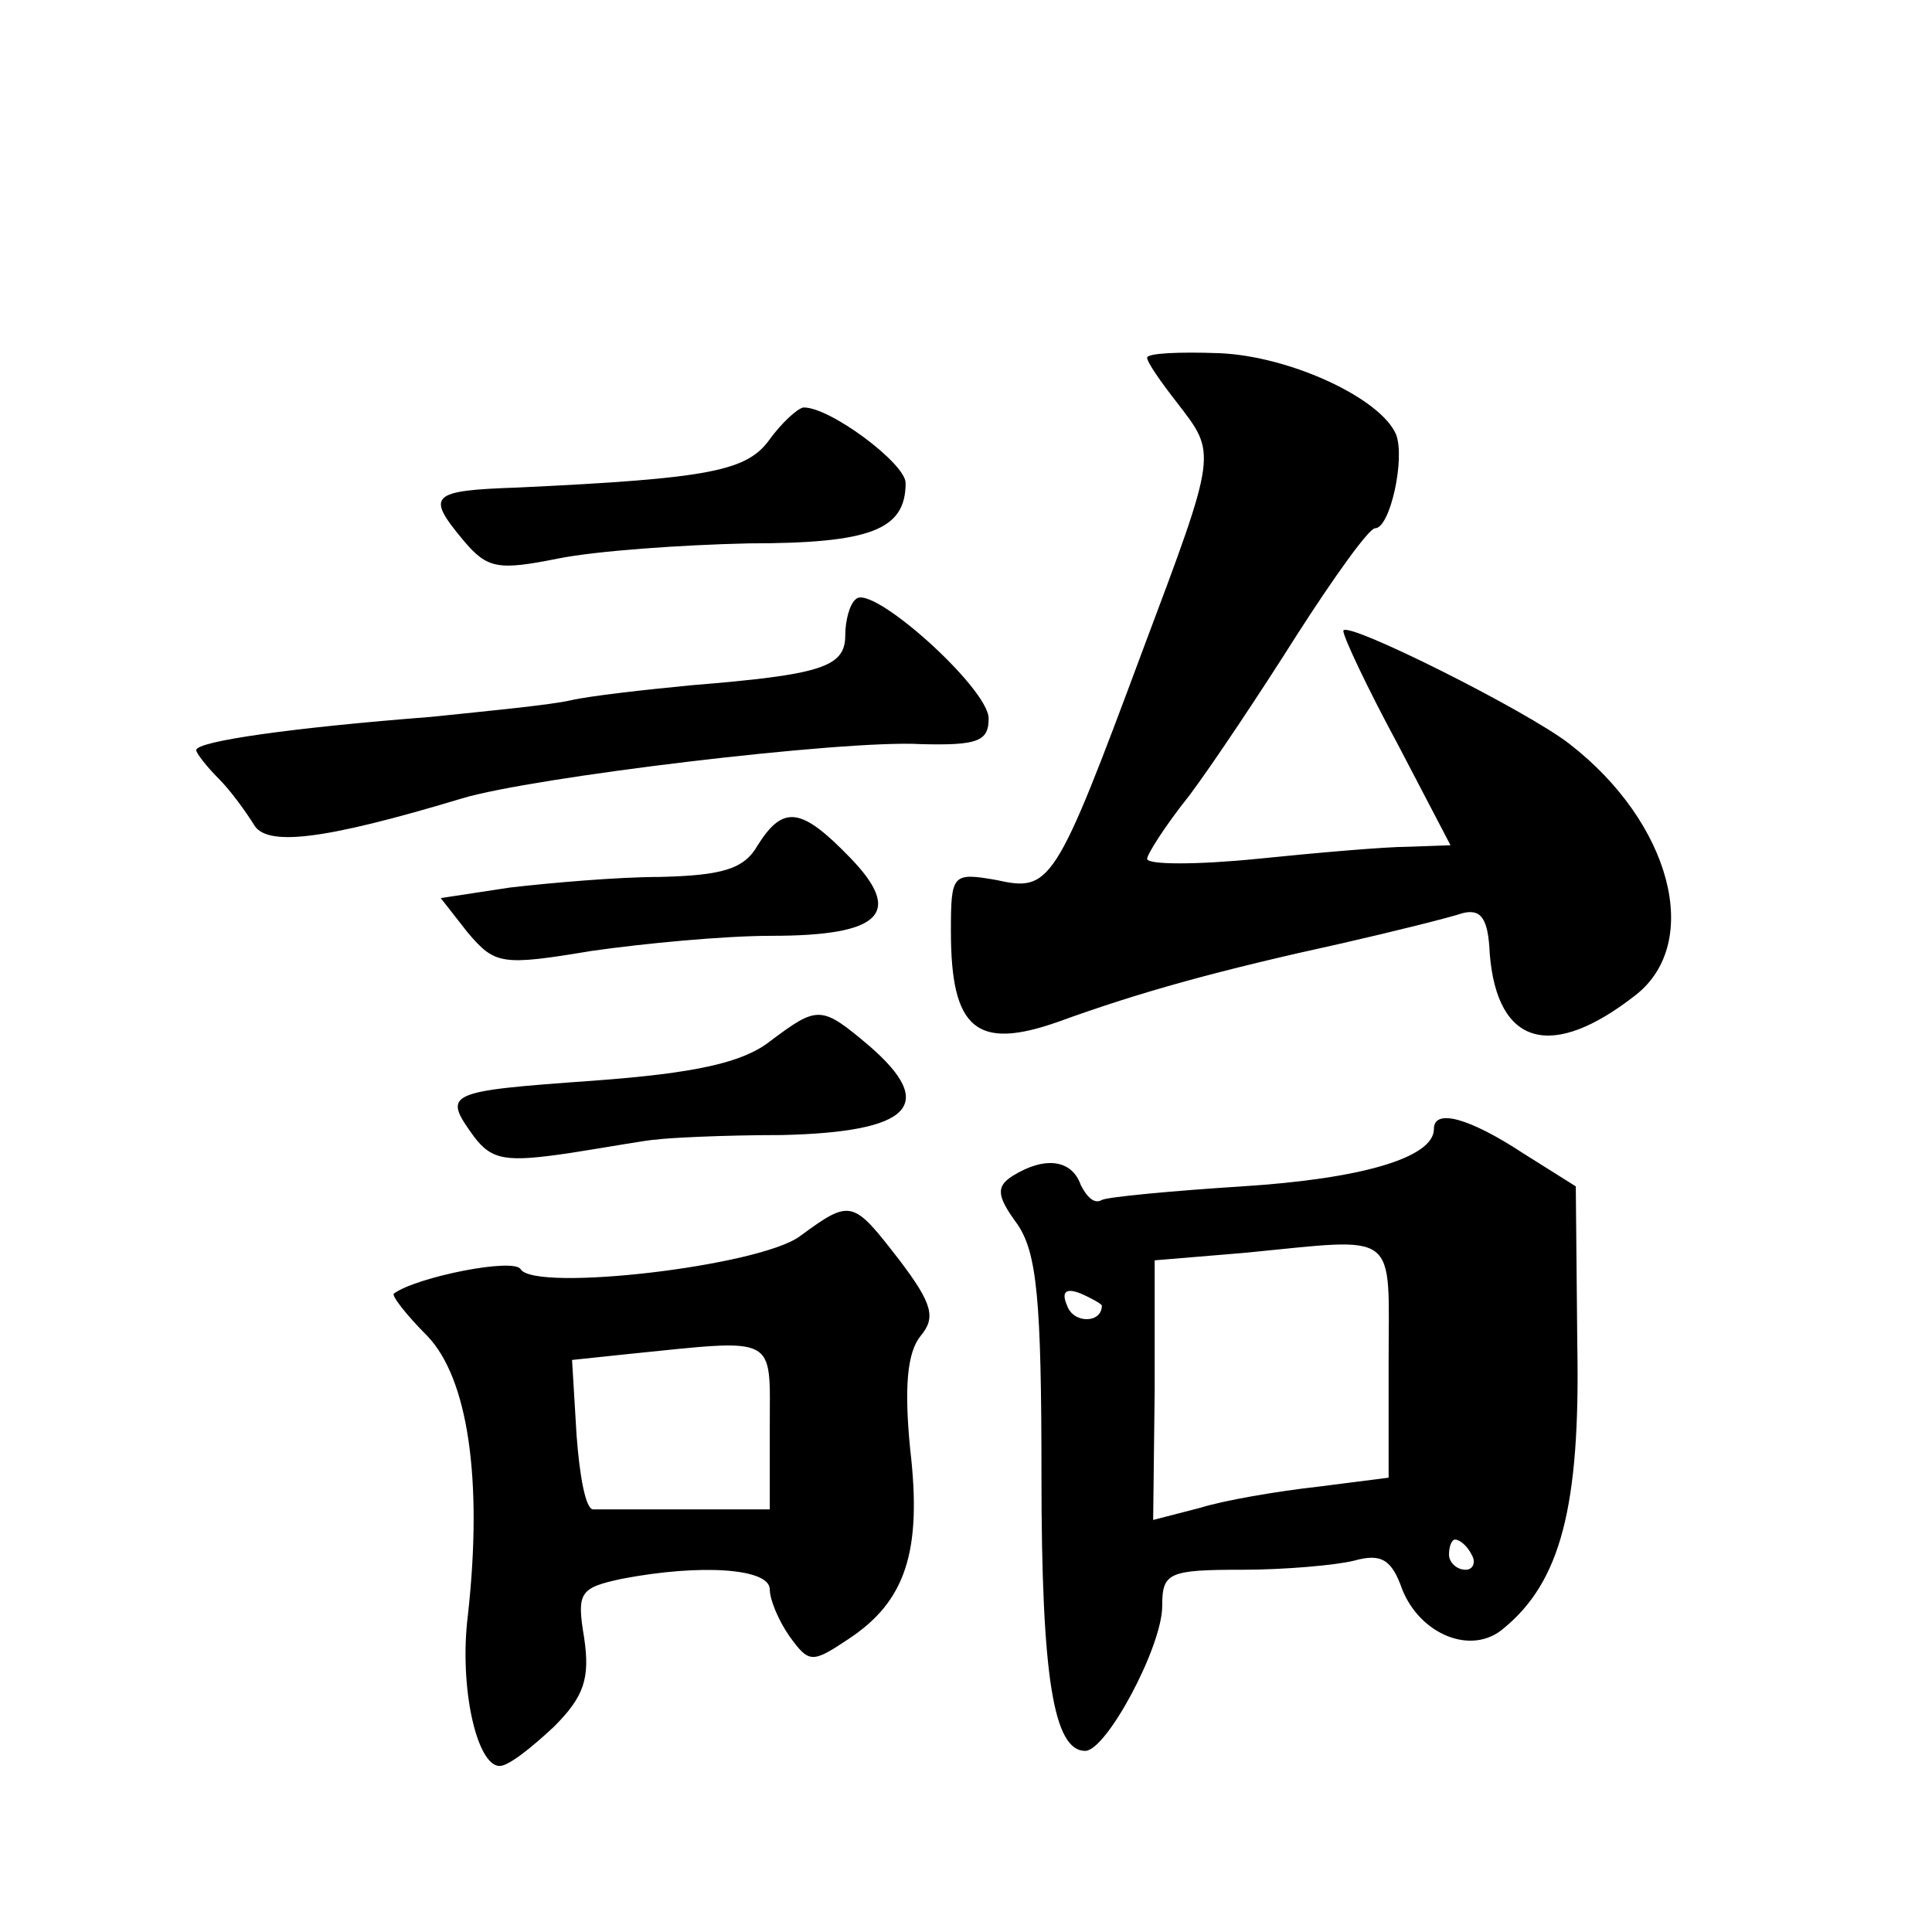 <?xml version="1.0" standalone="no"?>
<!DOCTYPE svg PUBLIC "-//W3C//DTD SVG 20010904//EN"
 "http://www.w3.org/TR/2001/REC-SVG-20010904/DTD/svg10.dtd">
<svg version="1.0" xmlns="http://www.w3.org/2000/svg"
 width="128pt" height="128pt" viewBox="0 0 128 128"
 preserveAspectRatio="xMidYMid meet">
<g transform="translate(0,128) scale(0.1,-0.1)"
fill="#0" stroke="none">
<path d="M760 1043 c0 -3 9 -16 20 -30 26 -34 27 -31 -23 -164 -58 -156 -61 -160
-97 -152 -29 5 -30 4 -30 -34 0 -65 17 -79 71 -60 55 20 106 34 188 52 35 8 71
17 80 20 12 3 17 -3 18 -27 5 -61 41 -71 97 -27 44 35 23 114 -44 166 -28 22 -150
83 -150 75 0 -4 16 -38 36 -75 l35 -67 -28 -1 c-15 0 -61 -4 -100 -8 -40 -4 -73
-4 -73 0 0 3 12 22 28 42 15 20 47 68 71 106 25 39 48 71 52 71 10 0 20 46 14 62
-10 24 -70 52 -117 54 -27 1 -48 0 -48 -3z M510 989 c-15 -21 -39 -26 -167 -32
-58 -2 -61 -5 -36 -35 16 -19 23 -20 63 -12 25 5 81 9 126 10 81 0 104 9 104 40
0 13 -51 51 -68 50 -4 -1 -14 -10 -22 -21z M567 883 c-4 -3 -7 -14 -7 -24 0 -21
-16 -26 -102 -33 -31 -3 -67 -7 -80 -10 -13 -3 -54 -7 -93 -11 -90 -7 -155 -16
-155 -22 0 -2 7 -11 15 -19 8 -8 18 -22 23 -30 8 -15 45 -11 138 17 46 14 253 39
304 36 38 -1 45 2 45 17 0 20 -78 90 -88 79z M502 720 c-9 -16 -24 -20 -65 -21
-28 0 -73 -4 -99 -7 l-46 -7 18 -23 c18 -21 22 -22 82 -12 35 5 88 10 119 10 73
0 88 15 52 52 -32 33 -44 35 -61 8z M510 590 c-18 -14 -49 -21 -117 -26 -98 -7
-100 -8 -79 -37 12 -16 22 -17 63 -11 26 4 53 9 58 9 6 1 43 3 83 3 86 2 103 20
58 59 -32 27 -34 27 -66 3z M950 532 c0 -19 -48 -33 -127 -38 -47 -3 -89 -7 -93
-9 -5 -3 -10 2 -14 10 -6 17 -24 19 -45 6 -11 -7 -11 -13 3 -32 13 -19 16 -50 16
-167 0 -133 8 -182 29 -182 14 0 51 69 51 96 0 22 4 24 53 24 28 0 62 3 74 6 18
5 25 1 32 -19 12 -30 46 -44 67 -26 38 31 51 81 49 188 l-1 105 -35 22 c-35 23
-59 30 -59 16z m-30 -154 l0 -77 -47 -6 c-27 -3 -62 -9 -78 -14 l-31 -8 1 86 0
86 60 5 c103 10 95 16 95 -72z m-190 37 c0 -12 -19 -12 -23 0 -4 9 -1 12 9 8 7
-3 14 -7 14 -8z m245 -165 c3 -5 1 -10 -4 -10 -6 0 -11 5 -11 10 0 6 2 10 4 10
3 0 8 -4 11 -10z M530 461 c-27 -20 -175 -37 -185 -22 -4 8 -69 -5 -84 -16 -2 -1
8 -14 22 -28 27 -28 37 -95 27 -185 -6 -48 6 -100 21 -100 6 0 21 12 36 26 20 20
24 32 20 59 -5 30 -3 33 25 39 52 10 98 7 98 -7 0 -7 6 -21 13 -31 13 -18 15 -18
39 -2 38 25 49 58 41 126 -4 41 -2 64 7 75 10 12 8 21 -14 50 -31 40 -32 41 -66
16z m-20 -126 l0 -55 -55 0 c-30 0 -58 0 -62 0 -5 0 -9 22 -11 49 l-3 50 38 4 c99
10 93 13 93 -48z"/>
</g>
</svg>
